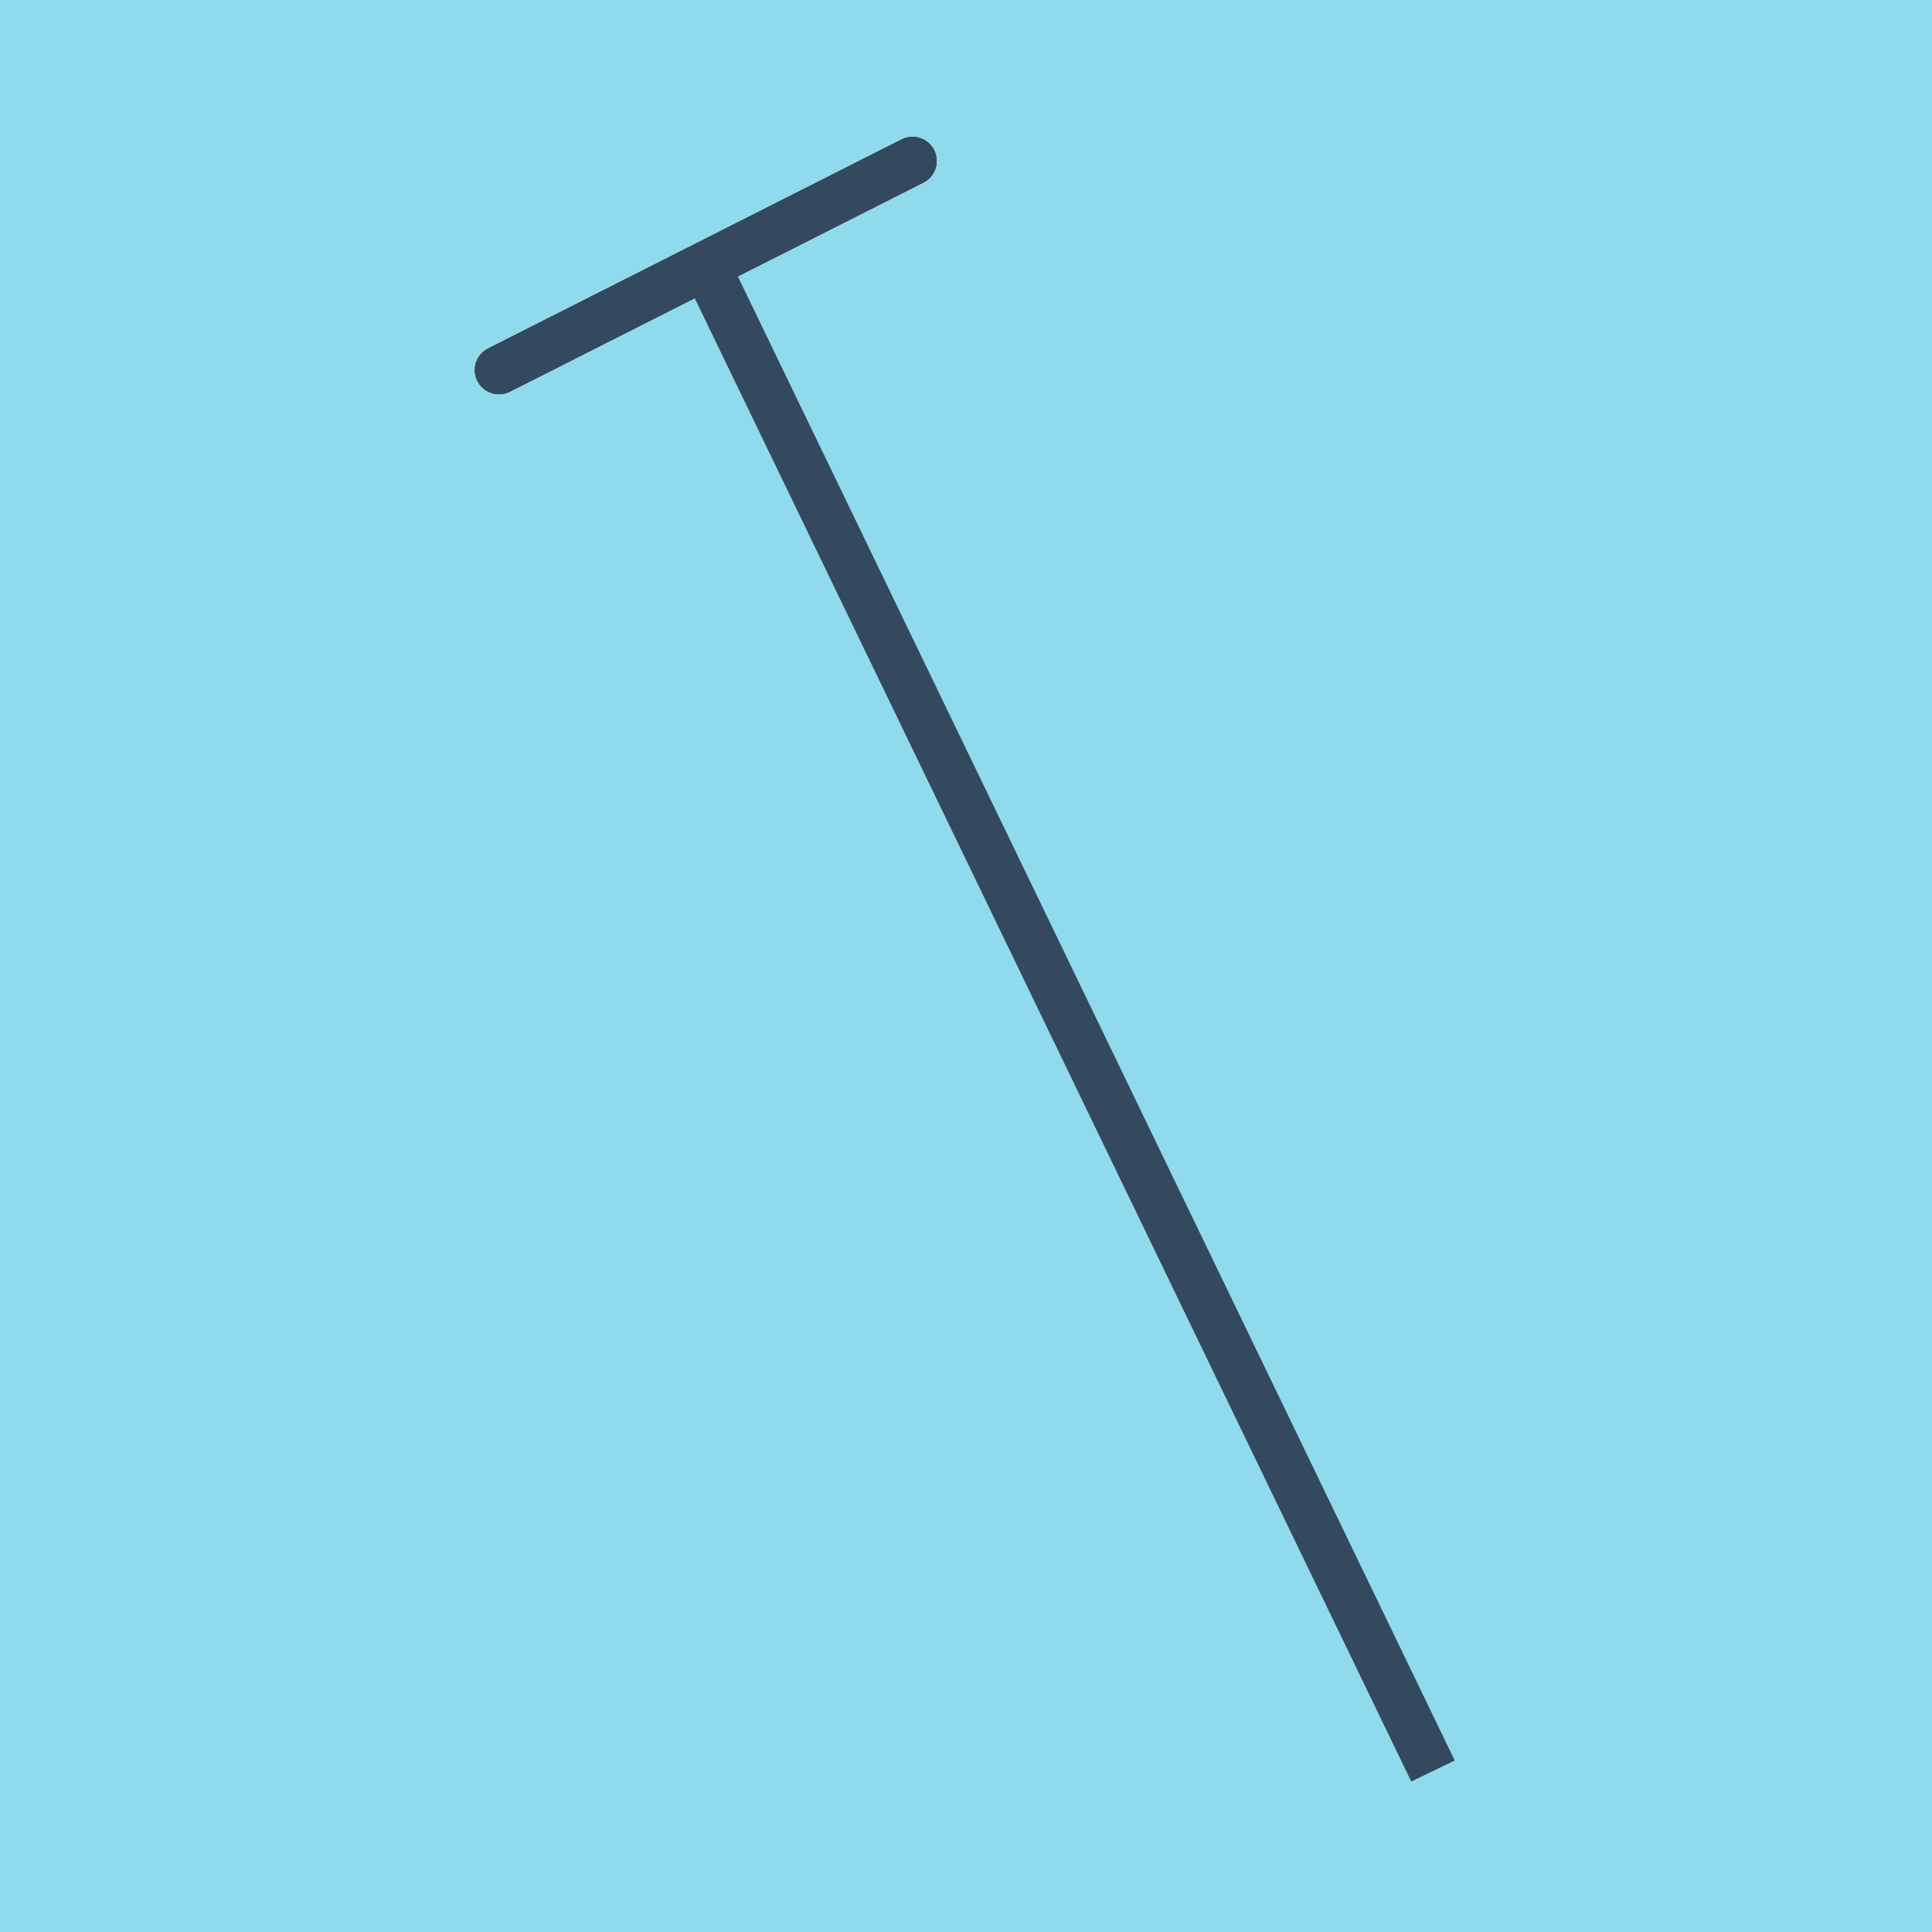<?xml version="1.0" encoding="utf-8"?>
<!DOCTYPE svg PUBLIC "-//W3C//DTD SVG 1.1//EN" "http://www.w3.org/Graphics/SVG/1.1/DTD/svg11.dtd">
<svg xmlns="http://www.w3.org/2000/svg" xmlns:xlink="http://www.w3.org/1999/xlink" viewBox="-10 -10 120 120" preserveAspectRatio="xMidYMid meet">
	<path style="fill:#90daee" d="M-10-10h120v120H-10z"/>
			<polyline stroke-linecap="round" points="20.994,12.986 46.678,0 " style="fill:none;stroke:#34495e;stroke-width: 3px"/>
			<polyline stroke-linecap="round" points="20.994,12.986 46.678,0 " style="fill:none;stroke:#34495e;stroke-width: 3px"/>
			<polyline stroke-linecap="round" points="46.678,0 20.994,12.986 " style="fill:none;stroke:#34495e;stroke-width: 3px"/>
			<polyline stroke-linecap="round" points="33.836,6.493 79.006,100 33.836,6.493 79.006,100 33.836,6.493 " style="fill:none;stroke:#34495e;stroke-width: 3px"/>
	</svg>
